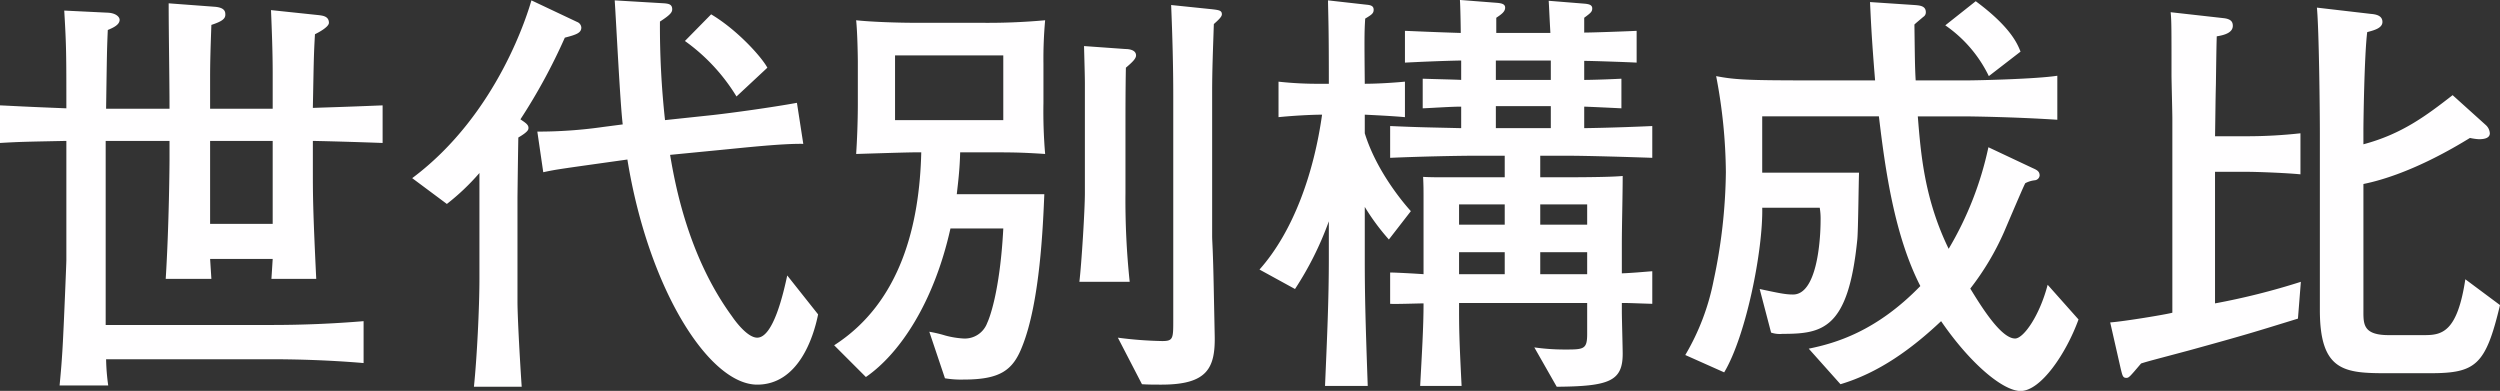 <svg id="modal_content04_sp.svg" xmlns="http://www.w3.org/2000/svg" width="472.656" height="73.9" viewBox="0 0 472.656 73.9">
  <rect x="0" y="0" width="472.656" height="73.9" fill="#333333" stroke="none"/>
  <defs>
    <style>
      .cls-1 {
        fill: #fffeff;
        fill-rule: evenodd;
      }
    </style>
  </defs>
  <path id="世代別構成比" class="cls-1" d="M209.494,4997.97v-7.11c-7.594.31-8.393,0.31-13.189,0.48,0.159-8,.159-9.92.4-13.93,0.64-.31,2.638-1.36,2.638-2.16,0-1.28-1.279-1.35-1.838-1.44l-9.113-.96c0.16,3.84.32,8.08,0.32,11.85v6.8H176.88v-5.84c0-3.04.08-5.52,0.24-10.01,1.918-.63,2.638-1.12,2.638-1.92,0-.48,0-1.35-2-1.51l-8.713-.65c0,5.53.16,14.41,0.16,19.93H157.215c0.16-10.8.16-11.2,0.32-14.89,0.959-.4,2.238-0.96,2.238-1.92,0-.56-0.719-1.28-2.238-1.35l-8.233-.4c0.4,6.71.4,8.32,0.4,18.48-8.153-.32-9.272-0.41-12.55-0.56v7.11c3.917-.23,4.8-0.23,12.55-0.39v22.56c0,0.64-.479,12.08-0.559,13.44-0.24,5.52-.56,8.48-0.72,10.24h9.193a40.3,40.3,0,0,1-.4-4.96h31.336c4.556,0,10.791.16,17.346,0.72v-7.92c-5.755.48-11.511,0.72-17.346,0.72H157.135v-34.8h12.071v3.52c0,0.64-.08,12.4-0.72,22.56h8.634l-0.24-3.76h11.831c-0.08,1.28-.16,2.56-0.24,3.76h8.473c-0.639-13.2-.639-15.84-0.639-20.8v-5.28C200.221,4997.66,205.178,4997.81,209.494,4997.97Zm-20.783,15.29H176.88v-15.68h11.831v15.68Zm93.525-29.52c-1.119-2.08-5.756-7.2-10.632-10.09l-4.956,5.04a35.73,35.73,0,0,1,9.752,10.49Zm9.592,46.64-5.835-7.36c-0.72,3.36-2.638,11.76-5.676,11.76-1.918,0-4.316-3.36-4.8-4.08-8.234-11.28-10.712-24.8-11.671-30.48l9.832-.96c4.157-.4,11.431-1.2,15.348-1.12l-1.2-7.76c-4.8.88-12.31,1.91-15.907,2.31l-9.033.96a162.7,162.7,0,0,1-.959-18.63c2-1.29,2.318-1.77,2.318-2.33,0-.96-0.72-1.04-1.439-1.12l-9.433-.56c0.24,3.36,1.04,19.76,1.519,23.45l-3.677.48a86.955,86.955,0,0,1-12.47.88l1.119,7.68c2.638-.56,2.8-0.56,15.908-2.4,4,24.64,15.507,42.56,24.54,42.56C288.071,5043.66,290.949,5034.78,291.828,5030.38Zm-44.765-54.24a1.217,1.217,0,0,0-.8-1.05l-8.633-4.08c-0.56,1.93-6.235,21.45-22.542,33.61l6.554,4.88a43.358,43.358,0,0,0,6.156-5.85v20.01c0,5.52-.48,15.04-1.04,20.4h9.033c-0.24-3.44-.8-12.8-0.8-16.24v-19.36c0-.24.08-7.2,0.16-11.52,1.918-1.12,1.918-1.52,1.918-1.84,0-.64-0.719-1.04-1.519-1.6a109.386,109.386,0,0,0,8.394-15.44C246.1,4977.5,247.063,4977.17,247.063,4976.14Zm87.69,23.91a94.35,94.35,0,0,1-.32-9.67v-7.37a81.221,81.221,0,0,1,.32-8.24,120.651,120.651,0,0,1-12.39.48H310.132c-3.117,0-8.233-.16-11.111-0.48,0.24,2.24.32,6.89,0.32,7.92v7.76c0,3.61-.16,7.29-0.32,9.6,9.992-.31,10.312-0.31,12.311-0.31-0.32,13.44-3.758,28.32-16.468,36.48l6,6c6.395-4.4,12.87-14.08,15.987-28.08h9.992c-0.639,12.16-2.718,17.2-3.037,17.84a4.514,4.514,0,0,1-4.477,2.96,16.831,16.831,0,0,1-3.437-.56,24.6,24.6,0,0,0-3.038-.72l2.958,8.8a18.277,18.277,0,0,0,3.517.24c6.955,0,9.353-1.76,11.111-6.32,3.358-8.4,3.917-22.96,4.157-28.72H318.046c0.24-2.16.56-4.57,0.64-7.92h4.4C328.518,4999.74,330.037,4999.74,334.753,5000.05Zm-7.914-6.4H306.375v-12.23h20.464v12.23Zm41.328-20c0-.71-0.48-0.8-1.839-0.96l-7.754-.8c0.24,5.77.4,11.45,0.4,17.2v42.33c0,3.52,0,4-2.078,4a73.25,73.25,0,0,1-8.394-.64l4.557,8.8c1.279,0.08,2.238.08,3.677,0.08,8.713,0,10.232-3.12,10.072-9.44l-0.16-7.92c-0.16-8.64-.32-9.6-0.32-10.72V4988.3c0-4.16.16-7.93,0.32-12.81C367.447,4974.77,368.167,4974.13,368.167,4973.65Zm-16.227,7.77c0-1.12-1.519-1.21-2-1.21l-7.834-.56c0.08,3.2.16,5.61,0.16,7.13v20.64c0,3.28-.639,13.44-1.039,16.8h9.512a146.975,146.975,0,0,1-.8-16.8v-11.2c0-4.09,0-8.41.08-12.48C351.14,4982.78,351.94,4982.06,351.94,4981.42Zm97.6,46.96v-6.16c-2.078.16-3.677,0.32-5.755,0.4v-5.44c0-3.6.16-9.36,0.16-12.97-2.4.25-9.752,0.25-12.31,0.25h-3.278v-4.08h4.636c4.157,0,11.991.24,16.547,0.4v-6.01c-7.194.33-12.789,0.4-12.869,0.4v-4.07c1.918,0.07,5.435.24,7.034,0.32v-5.6c-3.117.16-6.075,0.23-7.034,0.23v-3.6c1.438,0,8.393.24,9.912,0.33v-6.01c-1.359.08-8.314,0.33-9.912,0.33v-2.8c1.2-.89,1.518-1.13,1.518-1.77,0-.71-0.719-0.8-1.279-0.88l-6.954-.56c0.08,1.2.08,1.69,0.32,6.08H420.045v-2.87c0.959-.65,1.678-1.13,1.678-1.92,0-.73-0.8-0.81-1.359-0.89l-7.194-.56c0.08,0.89.16,5.21,0.16,6.24-5.2-.16-8.473-0.32-10.552-0.4v6.01c3.118-.16,7.035-0.33,10.632-0.4v3.67c-0.959-.07-5.6-0.16-7.274-0.23v5.6c2-.08,5.355-0.32,7.274-0.32v4.07c-6.235-.15-7.754-0.15-13.43-0.4v6.01c5.436-.24,12.79-0.4,16.388-0.4h5.275v4.08H411.172c-2.079,0-3.677,0-4.956-.08,0.079,1.84.079,2.16,0.079,4.8v13.6c-0.959-.08-5.275-0.32-6.315-0.32v5.92c0.96,0.08,5.276-.08,6.315-0.08,0,4.56-.319,9.6-0.639,15.6h7.834c-0.48-9.44-.48-10.96-0.48-15.68h24.221v5.84c0,2.96-.639,2.96-4.316,2.96a40.744,40.744,0,0,1-5.676-.4l4.237,7.44c9.912-.08,12.47-1.04,12.47-6.24,0-1.12-.16-6.72-0.16-8v-1.6C445.385,5028.22,446.664,5028.3,449.541,5028.38Zm-12.31-14.96h-8.873v-3.84h8.873v3.84Zm0,9.36h-8.873v-4.16h8.873v4.16Zm-15.588-9.36H413.01v-3.84h8.633v3.84Zm0,9.36H413.01v-4.16h8.633v4.16Zm8.714-36.73H419.965v-3.67h10.392v3.67Zm0,9.12H419.965v-4.16h10.392v4.16Zm-26.46,15.69c-0.879-.96-6.395-7.21-8.713-14.72v-3.52c1.359,0.07,4.876.23,7.594,0.47v-6.71c-2.4.23-5.435,0.4-7.594,0.4-0.08-8.72-.08-9.77.08-12.32,1.2-.73,1.6-0.97,1.6-1.68,0-.81-0.72-0.89-1.439-0.96l-7.194-.81c0.08,4.32.16,5.37,0.16,15.77h-1.6a68.079,68.079,0,0,1-7.914-.4v6.71c2.318-.24,6-0.47,8.234-0.47-1.519,10.88-5.356,22-11.831,29.28l6.715,3.68a61.081,61.081,0,0,0,6.395-12.8v6.96c0,7.84-.32,14.8-0.72,24.16h8.074c-0.48-13.6-.56-17.68-0.56-24.4v-9.44a42.426,42.426,0,0,0,4.557,6.16Zm109.193-12.08a63.324,63.324,0,0,1-7.514,19.2c-4.636-9.52-5.276-18.16-5.835-25.04h8.793c0.4,0,8.953.08,17.586,0.64v-8.32c-4.077.63-15.188,0.88-17.107,0.88h-9.672c-0.16-2.64-.16-5.04-0.24-10.56,0.24-.25,1.119-0.97,1.679-1.45a0.991,0.991,0,0,0,.479-0.88c0-1.2-1.119-1.28-2.158-1.36l-8.393-.56c0.16,3.2.24,6,.959,14.81H480.4c-12.47,0-15.108-.09-18.785-0.81a99.442,99.442,0,0,1,1.838,18.17,102.313,102.313,0,0,1-2.318,20.48,44.247,44.247,0,0,1-5.356,14.08l7.354,3.28c4.157-6.96,7.355-23.12,7.195-31.12H481.2a12.516,12.516,0,0,1,.16,2.4c0,3.92-.719,14-5.2,14-1.439,0-2.558-.24-6.315-1.04l2.158,8.24a5.124,5.124,0,0,0,2.159.24c7.594,0,12.47-.88,14.149-17.92,0.16-1.76.239-10.56,0.319-12.56H470.324v-10.64h22.062c1.2,10.15,2.958,22.56,7.834,32.08-8.313,8.56-15.987,10.8-21.1,11.84l6,6.72c7.274-2.16,13.51-6.72,19.025-11.92,5.6,8.16,11.751,13.2,15.028,13.2,3.837,0,8.634-7.12,10.952-13.52l-5.836-6.56c-1.518,5.84-4.556,10.16-6.155,10.16-2.718,0-6.555-6.32-8.473-9.44a50.478,50.478,0,0,0,6.395-10.72c3.277-7.68,3.677-8.56,4-9.2a4.976,4.976,0,0,1,1.838-.56,1.015,1.015,0,0,0,.88-0.88c0-.8-0.48-1.05-1.359-1.44Zm6.075-18.08c-0.559-1.37-1.758-4.56-8.473-9.53l-5.755,4.56a24.709,24.709,0,0,1,8.233,9.6Zm90.648,47.92-6.555-4.88c-1.519,10.08-4.477,10.56-7.754,10.56h-6.715c-4.876,0-4.8-2.08-4.8-4.64v-23.93c8.553-1.75,17.027-6.8,20.144-8.71a10.6,10.6,0,0,0,1.679.24c0.719,0,2.078-.08,2.078-1.12a2.272,2.272,0,0,0-.719-1.52l-6.315-5.69c-4.956,3.85-9.593,7.36-16.867,9.29v-2.8c0-.96.16-13.93,0.719-18.41,1.2-.32,2.878-0.72,2.878-1.92s-1.2-1.44-2.158-1.52l-10.232-1.19c0.4,4.07.56,19.6,0.56,23.84v33.36c0,11.52,4.636,11.92,12.55,11.92h8.313C605.256,5041.5,607.1,5039.98,609.813,5028.62Zm-37.651-4.4a132.773,132.773,0,0,1-16.227,4.08v-24.88h5.6c2.638,0,7.993.23,10.551,0.48v-7.76a91.97,91.97,0,0,1-10.072.56h-6.075c0.08-4.97.08-6.56,0.16-9.76,0.08-5.37.08-6.17,0.16-9.13,1.519-.24,3.038-0.71,3.038-1.99,0-.73-0.32-1.29-1.759-1.45l-9.992-1.12c0.16,1.68.16,2.73,0.16,11.84,0,1.2.16,7.04,0.16,8.33v36.64c-1.04.32-9.353,1.68-11.751,1.84l2,8.8c0.32,1.28.4,1.68,1.039,1.68,0.48,0,.56-0.08,2.8-2.72,1.519-.48,2.238-0.64,9.113-2.48,11.031-3.04,12.23-3.44,20.544-6Z" transform="translate(-137.156 -4970.94)"/>
</svg>
